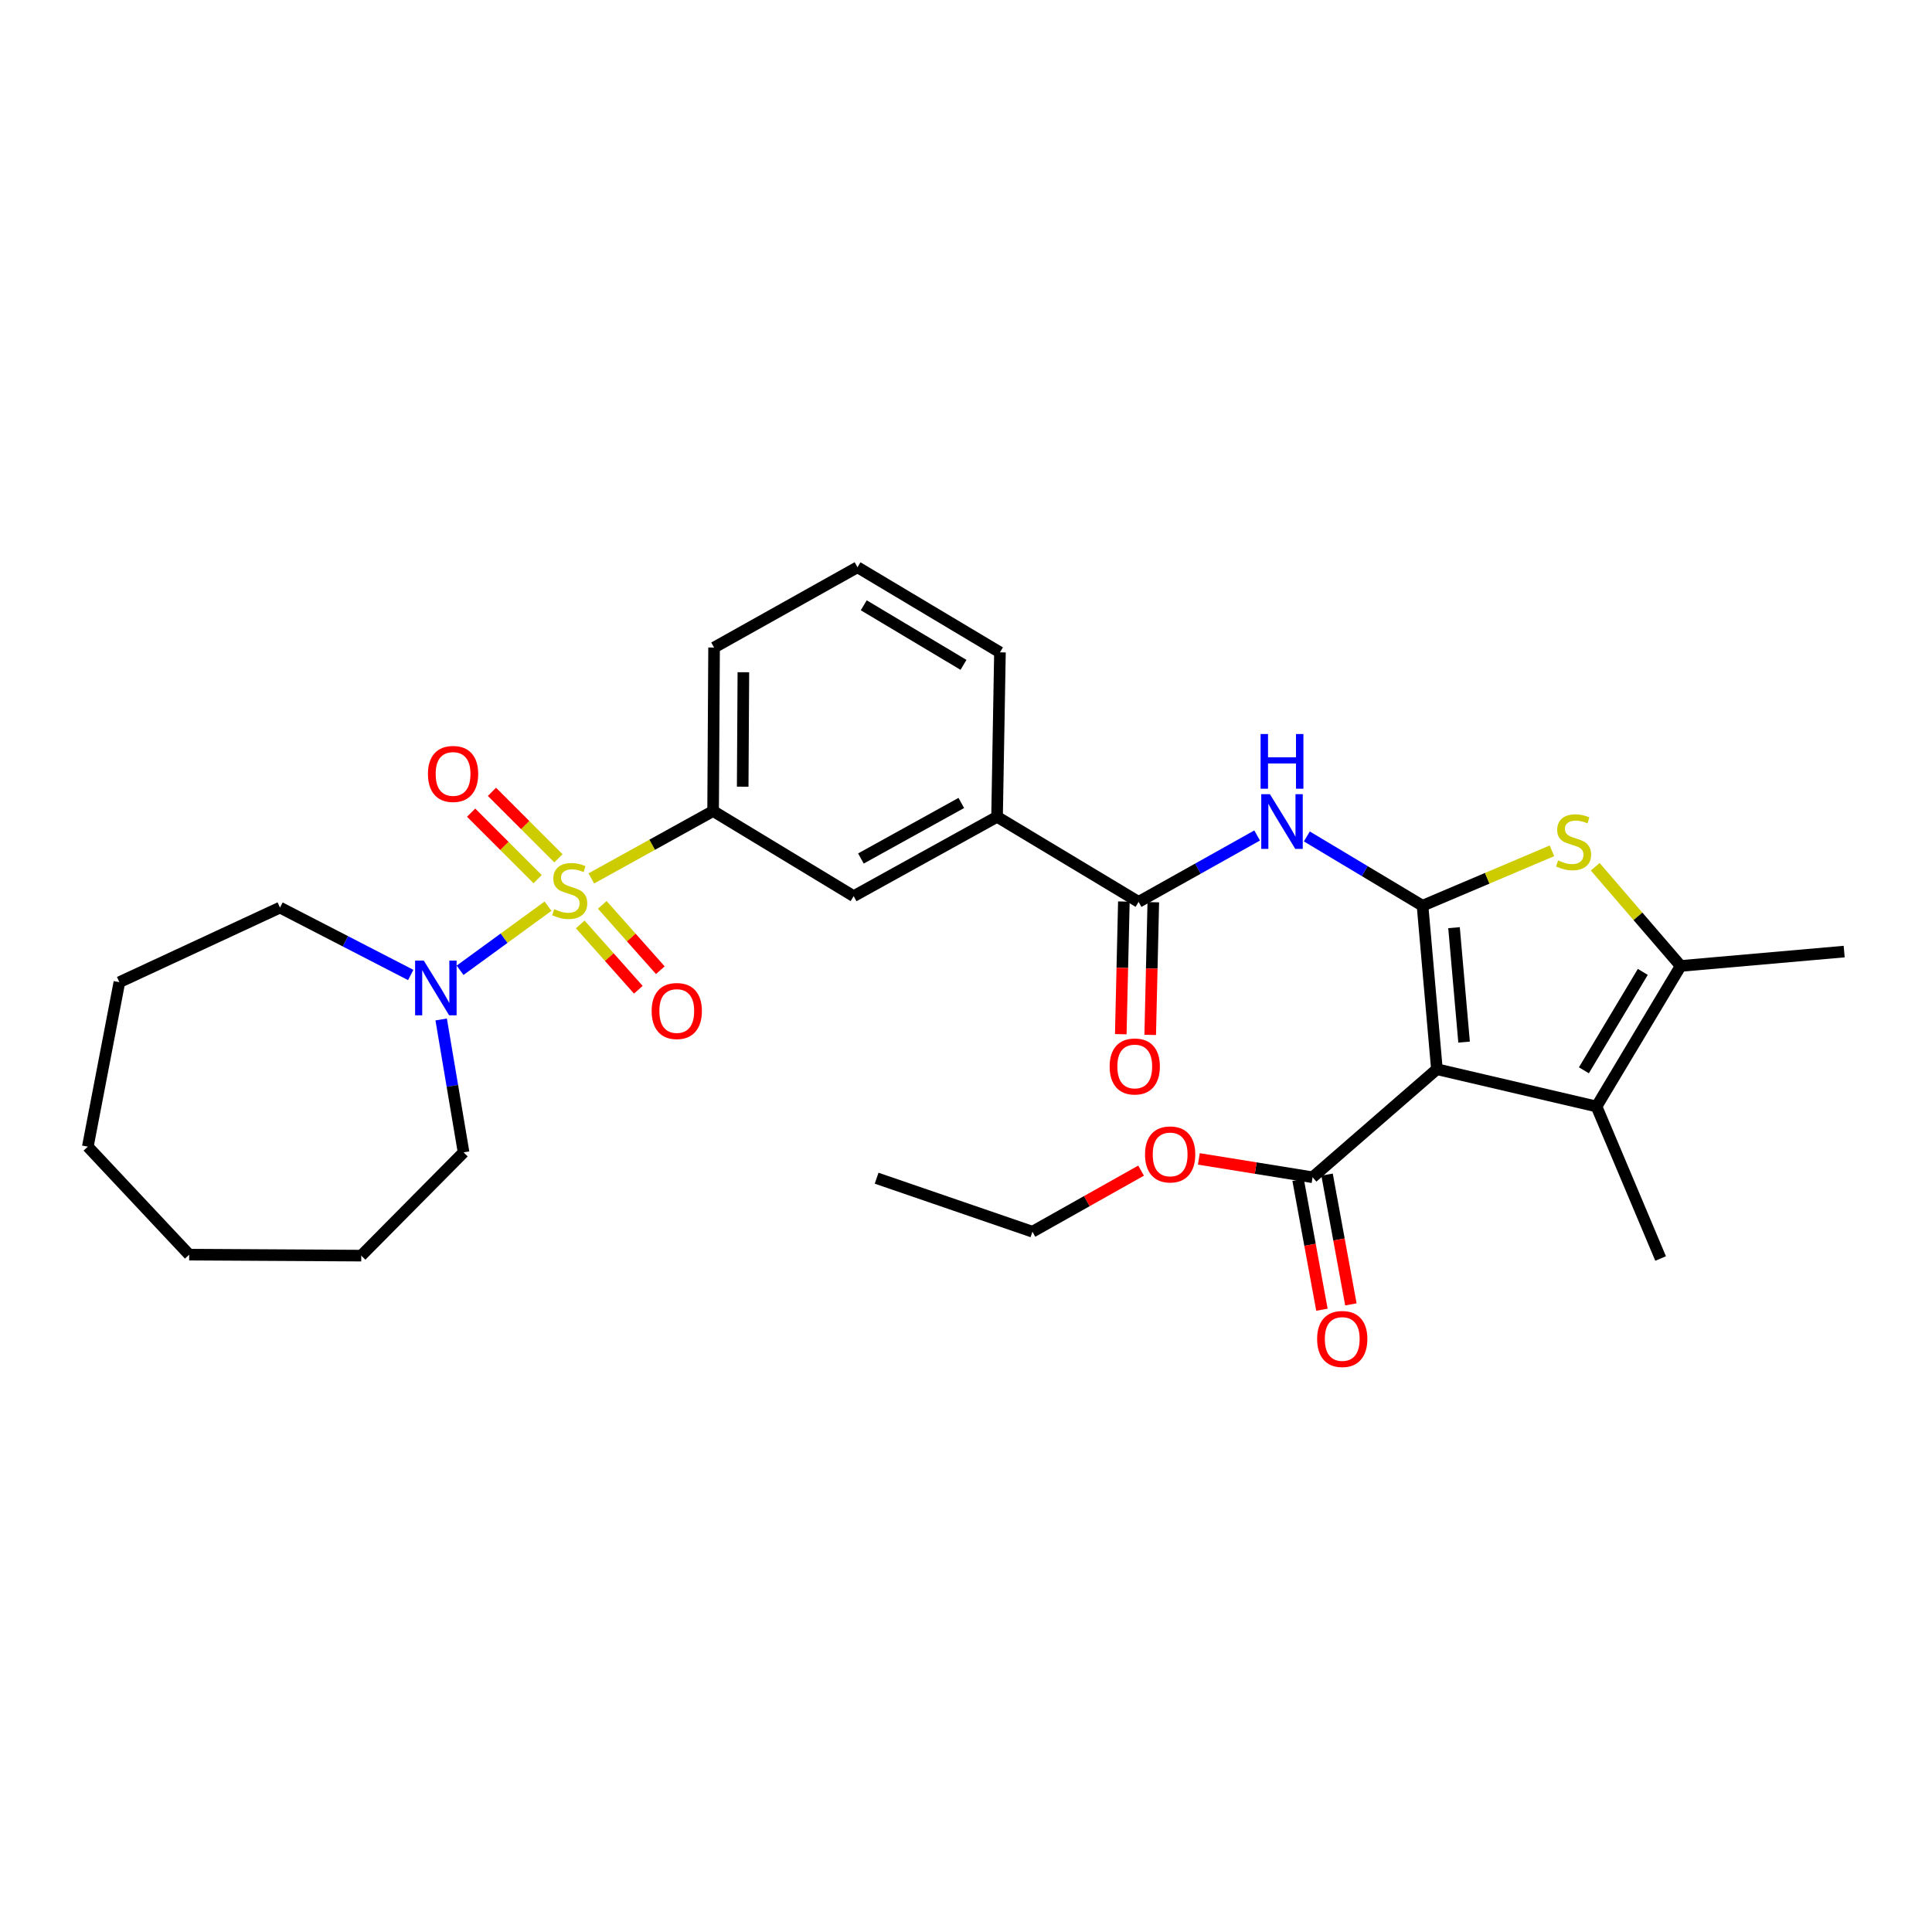 <?xml version='1.0' encoding='iso-8859-1'?>
<svg version='1.1' baseProfile='full'
              xmlns='http://www.w3.org/2000/svg'
                      xmlns:rdkit='http://www.rdkit.org/xml'
                      xmlns:xlink='http://www.w3.org/1999/xlink'
                  xml:space='preserve'
width='1000px' height='1000px' viewBox='0 0 1000 1000'>
<!-- END OF HEADER -->
<rect style='opacity:1.0;fill:#FFFFFF;stroke:none' width='1000' height='1000' x='0' y='0'> </rect>
<path class='bond-6' d='M 283.65,469.041 L 260.893,485.629' style='fill:none;fill-rule:evenodd;stroke:#CCCC00;stroke-width:6px;stroke-linecap:butt;stroke-linejoin:miter;stroke-opacity:1' />
<path class='bond-6' d='M 260.893,485.629 L 238.136,502.218' style='fill:none;fill-rule:evenodd;stroke:#0000FF;stroke-width:6px;stroke-linecap:butt;stroke-linejoin:miter;stroke-opacity:1' />
<path class='bond-8' d='M 306.074,454.663 L 337.59,437.228' style='fill:none;fill-rule:evenodd;stroke:#CCCC00;stroke-width:6px;stroke-linecap:butt;stroke-linejoin:miter;stroke-opacity:1' />
<path class='bond-8' d='M 337.59,437.228 L 369.107,419.794' style='fill:none;fill-rule:evenodd;stroke:#000000;stroke-width:6px;stroke-linecap:butt;stroke-linejoin:miter;stroke-opacity:1' />
<path class='bond-12' d='M 289.046,444.261 L 271.838,427.058' style='fill:none;fill-rule:evenodd;stroke:#CCCC00;stroke-width:6px;stroke-linecap:butt;stroke-linejoin:miter;stroke-opacity:1' />
<path class='bond-12' d='M 271.838,427.058 L 254.63,409.855' style='fill:none;fill-rule:evenodd;stroke:#FF0000;stroke-width:6px;stroke-linecap:butt;stroke-linejoin:miter;stroke-opacity:1' />
<path class='bond-12' d='M 278.272,455.037 L 261.064,437.834' style='fill:none;fill-rule:evenodd;stroke:#CCCC00;stroke-width:6px;stroke-linecap:butt;stroke-linejoin:miter;stroke-opacity:1' />
<path class='bond-12' d='M 261.064,437.834 L 243.857,420.631' style='fill:none;fill-rule:evenodd;stroke:#FF0000;stroke-width:6px;stroke-linecap:butt;stroke-linejoin:miter;stroke-opacity:1' />
<path class='bond-13' d='M 300.344,478.484 L 315.369,495.388' style='fill:none;fill-rule:evenodd;stroke:#CCCC00;stroke-width:6px;stroke-linecap:butt;stroke-linejoin:miter;stroke-opacity:1' />
<path class='bond-13' d='M 315.369,495.388 L 330.394,512.292' style='fill:none;fill-rule:evenodd;stroke:#FF0000;stroke-width:6px;stroke-linecap:butt;stroke-linejoin:miter;stroke-opacity:1' />
<path class='bond-13' d='M 311.733,468.361 L 326.758,485.265' style='fill:none;fill-rule:evenodd;stroke:#CCCC00;stroke-width:6px;stroke-linecap:butt;stroke-linejoin:miter;stroke-opacity:1' />
<path class='bond-13' d='M 326.758,485.265 L 341.783,502.169' style='fill:none;fill-rule:evenodd;stroke:#FF0000;stroke-width:6px;stroke-linecap:butt;stroke-linejoin:miter;stroke-opacity:1' />
<path class='bond-0' d='M 736.305,468.8 L 706.363,450.869' style='fill:none;fill-rule:evenodd;stroke:#000000;stroke-width:6px;stroke-linecap:butt;stroke-linejoin:miter;stroke-opacity:1' />
<path class='bond-0' d='M 706.363,450.869 L 676.421,432.938' style='fill:none;fill-rule:evenodd;stroke:#0000FF;stroke-width:6px;stroke-linecap:butt;stroke-linejoin:miter;stroke-opacity:1' />
<path class='bond-1' d='M 736.305,468.8 L 743.738,553.421' style='fill:none;fill-rule:evenodd;stroke:#000000;stroke-width:6px;stroke-linecap:butt;stroke-linejoin:miter;stroke-opacity:1' />
<path class='bond-1' d='M 752.6,480.16 L 757.803,539.395' style='fill:none;fill-rule:evenodd;stroke:#000000;stroke-width:6px;stroke-linecap:butt;stroke-linejoin:miter;stroke-opacity:1' />
<path class='bond-2' d='M 736.305,468.8 L 769.793,454.593' style='fill:none;fill-rule:evenodd;stroke:#000000;stroke-width:6px;stroke-linecap:butt;stroke-linejoin:miter;stroke-opacity:1' />
<path class='bond-2' d='M 769.793,454.593 L 803.281,440.386' style='fill:none;fill-rule:evenodd;stroke:#CCCC00;stroke-width:6px;stroke-linecap:butt;stroke-linejoin:miter;stroke-opacity:1' />
<path class='bond-3' d='M 743.738,553.421 L 826.361,572.723' style='fill:none;fill-rule:evenodd;stroke:#000000;stroke-width:6px;stroke-linecap:butt;stroke-linejoin:miter;stroke-opacity:1' />
<path class='bond-9' d='M 743.738,553.421 L 679.392,609.344' style='fill:none;fill-rule:evenodd;stroke:#000000;stroke-width:6px;stroke-linecap:butt;stroke-linejoin:miter;stroke-opacity:1' />
<path class='bond-5' d='M 825.687,448.636 L 847.802,474.303' style='fill:none;fill-rule:evenodd;stroke:#CCCC00;stroke-width:6px;stroke-linecap:butt;stroke-linejoin:miter;stroke-opacity:1' />
<path class='bond-5' d='M 847.802,474.303 L 869.916,499.97' style='fill:none;fill-rule:evenodd;stroke:#000000;stroke-width:6px;stroke-linecap:butt;stroke-linejoin:miter;stroke-opacity:1' />
<path class='bond-17' d='M 826.361,572.723 L 859.529,651.401' style='fill:none;fill-rule:evenodd;stroke:#000000;stroke-width:6px;stroke-linecap:butt;stroke-linejoin:miter;stroke-opacity:1' />
<path class='bond-32' d='M 826.361,572.723 L 869.916,499.97' style='fill:none;fill-rule:evenodd;stroke:#000000;stroke-width:6px;stroke-linecap:butt;stroke-linejoin:miter;stroke-opacity:1' />
<path class='bond-32' d='M 819.82,553.983 L 850.309,503.056' style='fill:none;fill-rule:evenodd;stroke:#000000;stroke-width:6px;stroke-linecap:butt;stroke-linejoin:miter;stroke-opacity:1' />
<path class='bond-4' d='M 650.694,432.443 L 620.011,449.627' style='fill:none;fill-rule:evenodd;stroke:#0000FF;stroke-width:6px;stroke-linecap:butt;stroke-linejoin:miter;stroke-opacity:1' />
<path class='bond-4' d='M 620.011,449.627 L 589.328,466.811' style='fill:none;fill-rule:evenodd;stroke:#000000;stroke-width:6px;stroke-linecap:butt;stroke-linejoin:miter;stroke-opacity:1' />
<path class='bond-18' d='M 869.916,499.97 L 954.545,492.537' style='fill:none;fill-rule:evenodd;stroke:#000000;stroke-width:6px;stroke-linecap:butt;stroke-linejoin:miter;stroke-opacity:1' />
<path class='bond-19' d='M 212.591,504.649 L 178.762,487.207' style='fill:none;fill-rule:evenodd;stroke:#0000FF;stroke-width:6px;stroke-linecap:butt;stroke-linejoin:miter;stroke-opacity:1' />
<path class='bond-19' d='M 178.762,487.207 L 144.932,469.765' style='fill:none;fill-rule:evenodd;stroke:#000000;stroke-width:6px;stroke-linecap:butt;stroke-linejoin:miter;stroke-opacity:1' />
<path class='bond-20' d='M 228.351,527.674 L 234.15,562.067' style='fill:none;fill-rule:evenodd;stroke:#0000FF;stroke-width:6px;stroke-linecap:butt;stroke-linejoin:miter;stroke-opacity:1' />
<path class='bond-20' d='M 234.15,562.067 L 239.949,596.46' style='fill:none;fill-rule:evenodd;stroke:#000000;stroke-width:6px;stroke-linecap:butt;stroke-linejoin:miter;stroke-opacity:1' />
<path class='bond-7' d='M 589.328,466.811 L 516.076,422.782' style='fill:none;fill-rule:evenodd;stroke:#000000;stroke-width:6px;stroke-linecap:butt;stroke-linejoin:miter;stroke-opacity:1' />
<path class='bond-14' d='M 581.711,466.634 L 580.912,500.965' style='fill:none;fill-rule:evenodd;stroke:#000000;stroke-width:6px;stroke-linecap:butt;stroke-linejoin:miter;stroke-opacity:1' />
<path class='bond-14' d='M 580.912,500.965 L 580.113,535.297' style='fill:none;fill-rule:evenodd;stroke:#FF0000;stroke-width:6px;stroke-linecap:butt;stroke-linejoin:miter;stroke-opacity:1' />
<path class='bond-14' d='M 596.945,466.988 L 596.146,501.32' style='fill:none;fill-rule:evenodd;stroke:#000000;stroke-width:6px;stroke-linecap:butt;stroke-linejoin:miter;stroke-opacity:1' />
<path class='bond-14' d='M 596.146,501.32 L 595.347,535.652' style='fill:none;fill-rule:evenodd;stroke:#FF0000;stroke-width:6px;stroke-linecap:butt;stroke-linejoin:miter;stroke-opacity:1' />
<path class='bond-11' d='M 369.107,419.794 L 441.851,463.848' style='fill:none;fill-rule:evenodd;stroke:#000000;stroke-width:6px;stroke-linecap:butt;stroke-linejoin:miter;stroke-opacity:1' />
<path class='bond-21' d='M 369.107,419.794 L 369.606,335.164' style='fill:none;fill-rule:evenodd;stroke:#000000;stroke-width:6px;stroke-linecap:butt;stroke-linejoin:miter;stroke-opacity:1' />
<path class='bond-21' d='M 384.419,407.189 L 384.769,347.949' style='fill:none;fill-rule:evenodd;stroke:#000000;stroke-width:6px;stroke-linecap:butt;stroke-linejoin:miter;stroke-opacity:1' />
<path class='bond-15' d='M 671.898,610.719 L 678.063,644.312' style='fill:none;fill-rule:evenodd;stroke:#000000;stroke-width:6px;stroke-linecap:butt;stroke-linejoin:miter;stroke-opacity:1' />
<path class='bond-15' d='M 678.063,644.312 L 684.228,677.904' style='fill:none;fill-rule:evenodd;stroke:#FF0000;stroke-width:6px;stroke-linecap:butt;stroke-linejoin:miter;stroke-opacity:1' />
<path class='bond-15' d='M 686.886,607.969 L 693.051,641.561' style='fill:none;fill-rule:evenodd;stroke:#000000;stroke-width:6px;stroke-linecap:butt;stroke-linejoin:miter;stroke-opacity:1' />
<path class='bond-15' d='M 693.051,641.561 L 699.216,675.154' style='fill:none;fill-rule:evenodd;stroke:#FF0000;stroke-width:6px;stroke-linecap:butt;stroke-linejoin:miter;stroke-opacity:1' />
<path class='bond-16' d='M 679.392,609.344 L 649.963,604.596' style='fill:none;fill-rule:evenodd;stroke:#000000;stroke-width:6px;stroke-linecap:butt;stroke-linejoin:miter;stroke-opacity:1' />
<path class='bond-16' d='M 649.963,604.596 L 620.533,599.849' style='fill:none;fill-rule:evenodd;stroke:#FF0000;stroke-width:6px;stroke-linecap:butt;stroke-linejoin:miter;stroke-opacity:1' />
<path class='bond-10' d='M 516.076,422.782 L 441.851,463.848' style='fill:none;fill-rule:evenodd;stroke:#000000;stroke-width:6px;stroke-linecap:butt;stroke-linejoin:miter;stroke-opacity:1' />
<path class='bond-10' d='M 497.565,415.609 L 445.608,444.355' style='fill:none;fill-rule:evenodd;stroke:#000000;stroke-width:6px;stroke-linecap:butt;stroke-linejoin:miter;stroke-opacity:1' />
<path class='bond-30' d='M 516.076,422.782 L 517.574,337.653' style='fill:none;fill-rule:evenodd;stroke:#000000;stroke-width:6px;stroke-linecap:butt;stroke-linejoin:miter;stroke-opacity:1' />
<path class='bond-24' d='M 590.622,605.91 L 562.504,621.722' style='fill:none;fill-rule:evenodd;stroke:#FF0000;stroke-width:6px;stroke-linecap:butt;stroke-linejoin:miter;stroke-opacity:1' />
<path class='bond-24' d='M 562.504,621.722 L 534.387,637.534' style='fill:none;fill-rule:evenodd;stroke:#000000;stroke-width:6px;stroke-linecap:butt;stroke-linejoin:miter;stroke-opacity:1' />
<path class='bond-25' d='M 144.932,469.765 L 61.793,508.376' style='fill:none;fill-rule:evenodd;stroke:#000000;stroke-width:6px;stroke-linecap:butt;stroke-linejoin:miter;stroke-opacity:1' />
<path class='bond-26' d='M 239.949,596.46 L 186.989,649.911' style='fill:none;fill-rule:evenodd;stroke:#000000;stroke-width:6px;stroke-linecap:butt;stroke-linejoin:miter;stroke-opacity:1' />
<path class='bond-23' d='M 369.606,335.164 L 443.832,293.607' style='fill:none;fill-rule:evenodd;stroke:#000000;stroke-width:6px;stroke-linecap:butt;stroke-linejoin:miter;stroke-opacity:1' />
<path class='bond-22' d='M 517.574,337.653 L 443.832,293.607' style='fill:none;fill-rule:evenodd;stroke:#000000;stroke-width:6px;stroke-linecap:butt;stroke-linejoin:miter;stroke-opacity:1' />
<path class='bond-22' d='M 498.699,344.128 L 447.079,313.296' style='fill:none;fill-rule:evenodd;stroke:#000000;stroke-width:6px;stroke-linecap:butt;stroke-linejoin:miter;stroke-opacity:1' />
<path class='bond-27' d='M 534.387,637.534 L 453.736,609.835' style='fill:none;fill-rule:evenodd;stroke:#000000;stroke-width:6px;stroke-linecap:butt;stroke-linejoin:miter;stroke-opacity:1' />
<path class='bond-29' d='M 61.793,508.376 L 45.455,593.505' style='fill:none;fill-rule:evenodd;stroke:#000000;stroke-width:6px;stroke-linecap:butt;stroke-linejoin:miter;stroke-opacity:1' />
<path class='bond-28' d='M 186.989,649.911 L 97.915,649.411' style='fill:none;fill-rule:evenodd;stroke:#000000;stroke-width:6px;stroke-linecap:butt;stroke-linejoin:miter;stroke-opacity:1' />
<path class='bond-31' d='M 97.915,649.411 L 45.455,593.505' style='fill:none;fill-rule:evenodd;stroke:#000000;stroke-width:6px;stroke-linecap:butt;stroke-linejoin:miter;stroke-opacity:1' />
<path  class='atom-0' d='M 286.873 470.58
Q 287.193 470.7, 288.513 471.26
Q 289.833 471.82, 291.273 472.18
Q 292.753 472.5, 294.193 472.5
Q 296.873 472.5, 298.433 471.22
Q 299.993 469.9, 299.993 467.62
Q 299.993 466.06, 299.193 465.1
Q 298.433 464.14, 297.233 463.62
Q 296.033 463.1, 294.033 462.5
Q 291.513 461.74, 289.993 461.02
Q 288.513 460.3, 287.433 458.78
Q 286.393 457.26, 286.393 454.7
Q 286.393 451.14, 288.793 448.94
Q 291.233 446.74, 296.033 446.74
Q 299.313 446.74, 303.033 448.3
L 302.113 451.38
Q 298.713 449.98, 296.153 449.98
Q 293.393 449.98, 291.873 451.14
Q 290.353 452.26, 290.393 454.22
Q 290.393 455.74, 291.153 456.66
Q 291.953 457.58, 293.073 458.1
Q 294.233 458.62, 296.153 459.22
Q 298.713 460.02, 300.233 460.82
Q 301.753 461.62, 302.833 463.26
Q 303.953 464.86, 303.953 467.62
Q 303.953 471.54, 301.313 473.66
Q 298.713 475.74, 294.353 475.74
Q 291.833 475.74, 289.913 475.18
Q 288.033 474.66, 285.793 473.74
L 286.873 470.58
' fill='#CCCC00'/>
<path  class='atom-3' d='M 806.484 445.353
Q 806.804 445.473, 808.124 446.033
Q 809.444 446.593, 810.884 446.953
Q 812.364 447.273, 813.804 447.273
Q 816.484 447.273, 818.044 445.993
Q 819.604 444.673, 819.604 442.393
Q 819.604 440.833, 818.804 439.873
Q 818.044 438.913, 816.844 438.393
Q 815.644 437.873, 813.644 437.273
Q 811.124 436.513, 809.604 435.793
Q 808.124 435.073, 807.044 433.553
Q 806.004 432.033, 806.004 429.473
Q 806.004 425.913, 808.404 423.713
Q 810.844 421.513, 815.644 421.513
Q 818.924 421.513, 822.644 423.073
L 821.724 426.153
Q 818.324 424.753, 815.764 424.753
Q 813.004 424.753, 811.484 425.913
Q 809.964 427.033, 810.004 428.993
Q 810.004 430.513, 810.764 431.433
Q 811.564 432.353, 812.684 432.873
Q 813.844 433.393, 815.764 433.993
Q 818.324 434.793, 819.844 435.593
Q 821.364 436.393, 822.444 438.033
Q 823.564 439.633, 823.564 442.393
Q 823.564 446.313, 820.924 448.433
Q 818.324 450.513, 813.964 450.513
Q 811.444 450.513, 809.524 449.953
Q 807.644 449.433, 805.404 448.513
L 806.484 445.353
' fill='#CCCC00'/>
<path  class='atom-5' d='M 657.302 411.077
L 666.582 426.077
Q 667.502 427.557, 668.982 430.237
Q 670.462 432.917, 670.542 433.077
L 670.542 411.077
L 674.302 411.077
L 674.302 439.397
L 670.422 439.397
L 660.462 422.997
Q 659.302 421.077, 658.062 418.877
Q 656.862 416.677, 656.502 415.997
L 656.502 439.397
L 652.822 439.397
L 652.822 411.077
L 657.302 411.077
' fill='#0000FF'/>
<path  class='atom-5' d='M 652.482 379.925
L 656.322 379.925
L 656.322 391.965
L 670.802 391.965
L 670.802 379.925
L 674.642 379.925
L 674.642 408.245
L 670.802 408.245
L 670.802 395.165
L 656.322 395.165
L 656.322 408.245
L 652.482 408.245
L 652.482 379.925
' fill='#0000FF'/>
<path  class='atom-7' d='M 219.34 497.196
L 228.62 512.196
Q 229.54 513.676, 231.02 516.356
Q 232.5 519.036, 232.58 519.196
L 232.58 497.196
L 236.34 497.196
L 236.34 525.516
L 232.46 525.516
L 222.5 509.116
Q 221.34 507.196, 220.1 504.996
Q 218.9 502.796, 218.54 502.116
L 218.54 525.516
L 214.86 525.516
L 214.86 497.196
L 219.34 497.196
' fill='#0000FF'/>
<path  class='atom-13' d='M 221.506 400.589
Q 221.506 393.789, 224.866 389.989
Q 228.226 386.189, 234.506 386.189
Q 240.786 386.189, 244.146 389.989
Q 247.506 393.789, 247.506 400.589
Q 247.506 407.469, 244.106 411.389
Q 240.706 415.269, 234.506 415.269
Q 228.266 415.269, 224.866 411.389
Q 221.506 407.509, 221.506 400.589
M 234.506 412.069
Q 238.826 412.069, 241.146 409.189
Q 243.506 406.269, 243.506 400.589
Q 243.506 395.029, 241.146 392.229
Q 238.826 389.389, 234.506 389.389
Q 230.186 389.389, 227.826 392.189
Q 225.506 394.989, 225.506 400.589
Q 225.506 406.309, 227.826 409.189
Q 230.186 412.069, 234.506 412.069
' fill='#FF0000'/>
<path  class='atom-14' d='M 337.296 523.296
Q 337.296 516.496, 340.656 512.696
Q 344.016 508.896, 350.296 508.896
Q 356.576 508.896, 359.936 512.696
Q 363.296 516.496, 363.296 523.296
Q 363.296 530.176, 359.896 534.096
Q 356.496 537.976, 350.296 537.976
Q 344.056 537.976, 340.656 534.096
Q 337.296 530.216, 337.296 523.296
M 350.296 534.776
Q 354.616 534.776, 356.936 531.896
Q 359.296 528.976, 359.296 523.296
Q 359.296 517.736, 356.936 514.936
Q 354.616 512.096, 350.296 512.096
Q 345.976 512.096, 343.616 514.896
Q 341.296 517.696, 341.296 523.296
Q 341.296 529.016, 343.616 531.896
Q 345.976 534.776, 350.296 534.776
' fill='#FF0000'/>
<path  class='atom-15' d='M 574.347 552.003
Q 574.347 545.203, 577.707 541.403
Q 581.067 537.603, 587.347 537.603
Q 593.627 537.603, 596.987 541.403
Q 600.347 545.203, 600.347 552.003
Q 600.347 558.883, 596.947 562.803
Q 593.547 566.683, 587.347 566.683
Q 581.107 566.683, 577.707 562.803
Q 574.347 558.923, 574.347 552.003
M 587.347 563.483
Q 591.667 563.483, 593.987 560.603
Q 596.347 557.683, 596.347 552.003
Q 596.347 546.443, 593.987 543.643
Q 591.667 540.803, 587.347 540.803
Q 583.027 540.803, 580.667 543.603
Q 578.347 546.403, 578.347 552.003
Q 578.347 557.723, 580.667 560.603
Q 583.027 563.483, 587.347 563.483
' fill='#FF0000'/>
<path  class='atom-16' d='M 681.74 693.055
Q 681.74 686.255, 685.1 682.455
Q 688.46 678.655, 694.74 678.655
Q 701.02 678.655, 704.38 682.455
Q 707.74 686.255, 707.74 693.055
Q 707.74 699.935, 704.34 703.855
Q 700.94 707.735, 694.74 707.735
Q 688.5 707.735, 685.1 703.855
Q 681.74 699.975, 681.74 693.055
M 694.74 704.535
Q 699.06 704.535, 701.38 701.655
Q 703.74 698.735, 703.74 693.055
Q 703.74 687.495, 701.38 684.695
Q 699.06 681.855, 694.74 681.855
Q 690.42 681.855, 688.06 684.655
Q 685.74 687.455, 685.74 693.055
Q 685.74 698.775, 688.06 701.655
Q 690.42 704.535, 694.74 704.535
' fill='#FF0000'/>
<path  class='atom-17' d='M 592.666 597.53
Q 592.666 590.73, 596.026 586.93
Q 599.386 583.13, 605.666 583.13
Q 611.946 583.13, 615.306 586.93
Q 618.666 590.73, 618.666 597.53
Q 618.666 604.41, 615.266 608.33
Q 611.866 612.21, 605.666 612.21
Q 599.426 612.21, 596.026 608.33
Q 592.666 604.45, 592.666 597.53
M 605.666 609.01
Q 609.986 609.01, 612.306 606.13
Q 614.666 603.21, 614.666 597.53
Q 614.666 591.97, 612.306 589.17
Q 609.986 586.33, 605.666 586.33
Q 601.346 586.33, 598.986 589.13
Q 596.666 591.93, 596.666 597.53
Q 596.666 603.25, 598.986 606.13
Q 601.346 609.01, 605.666 609.01
' fill='#FF0000'/>
</svg>
